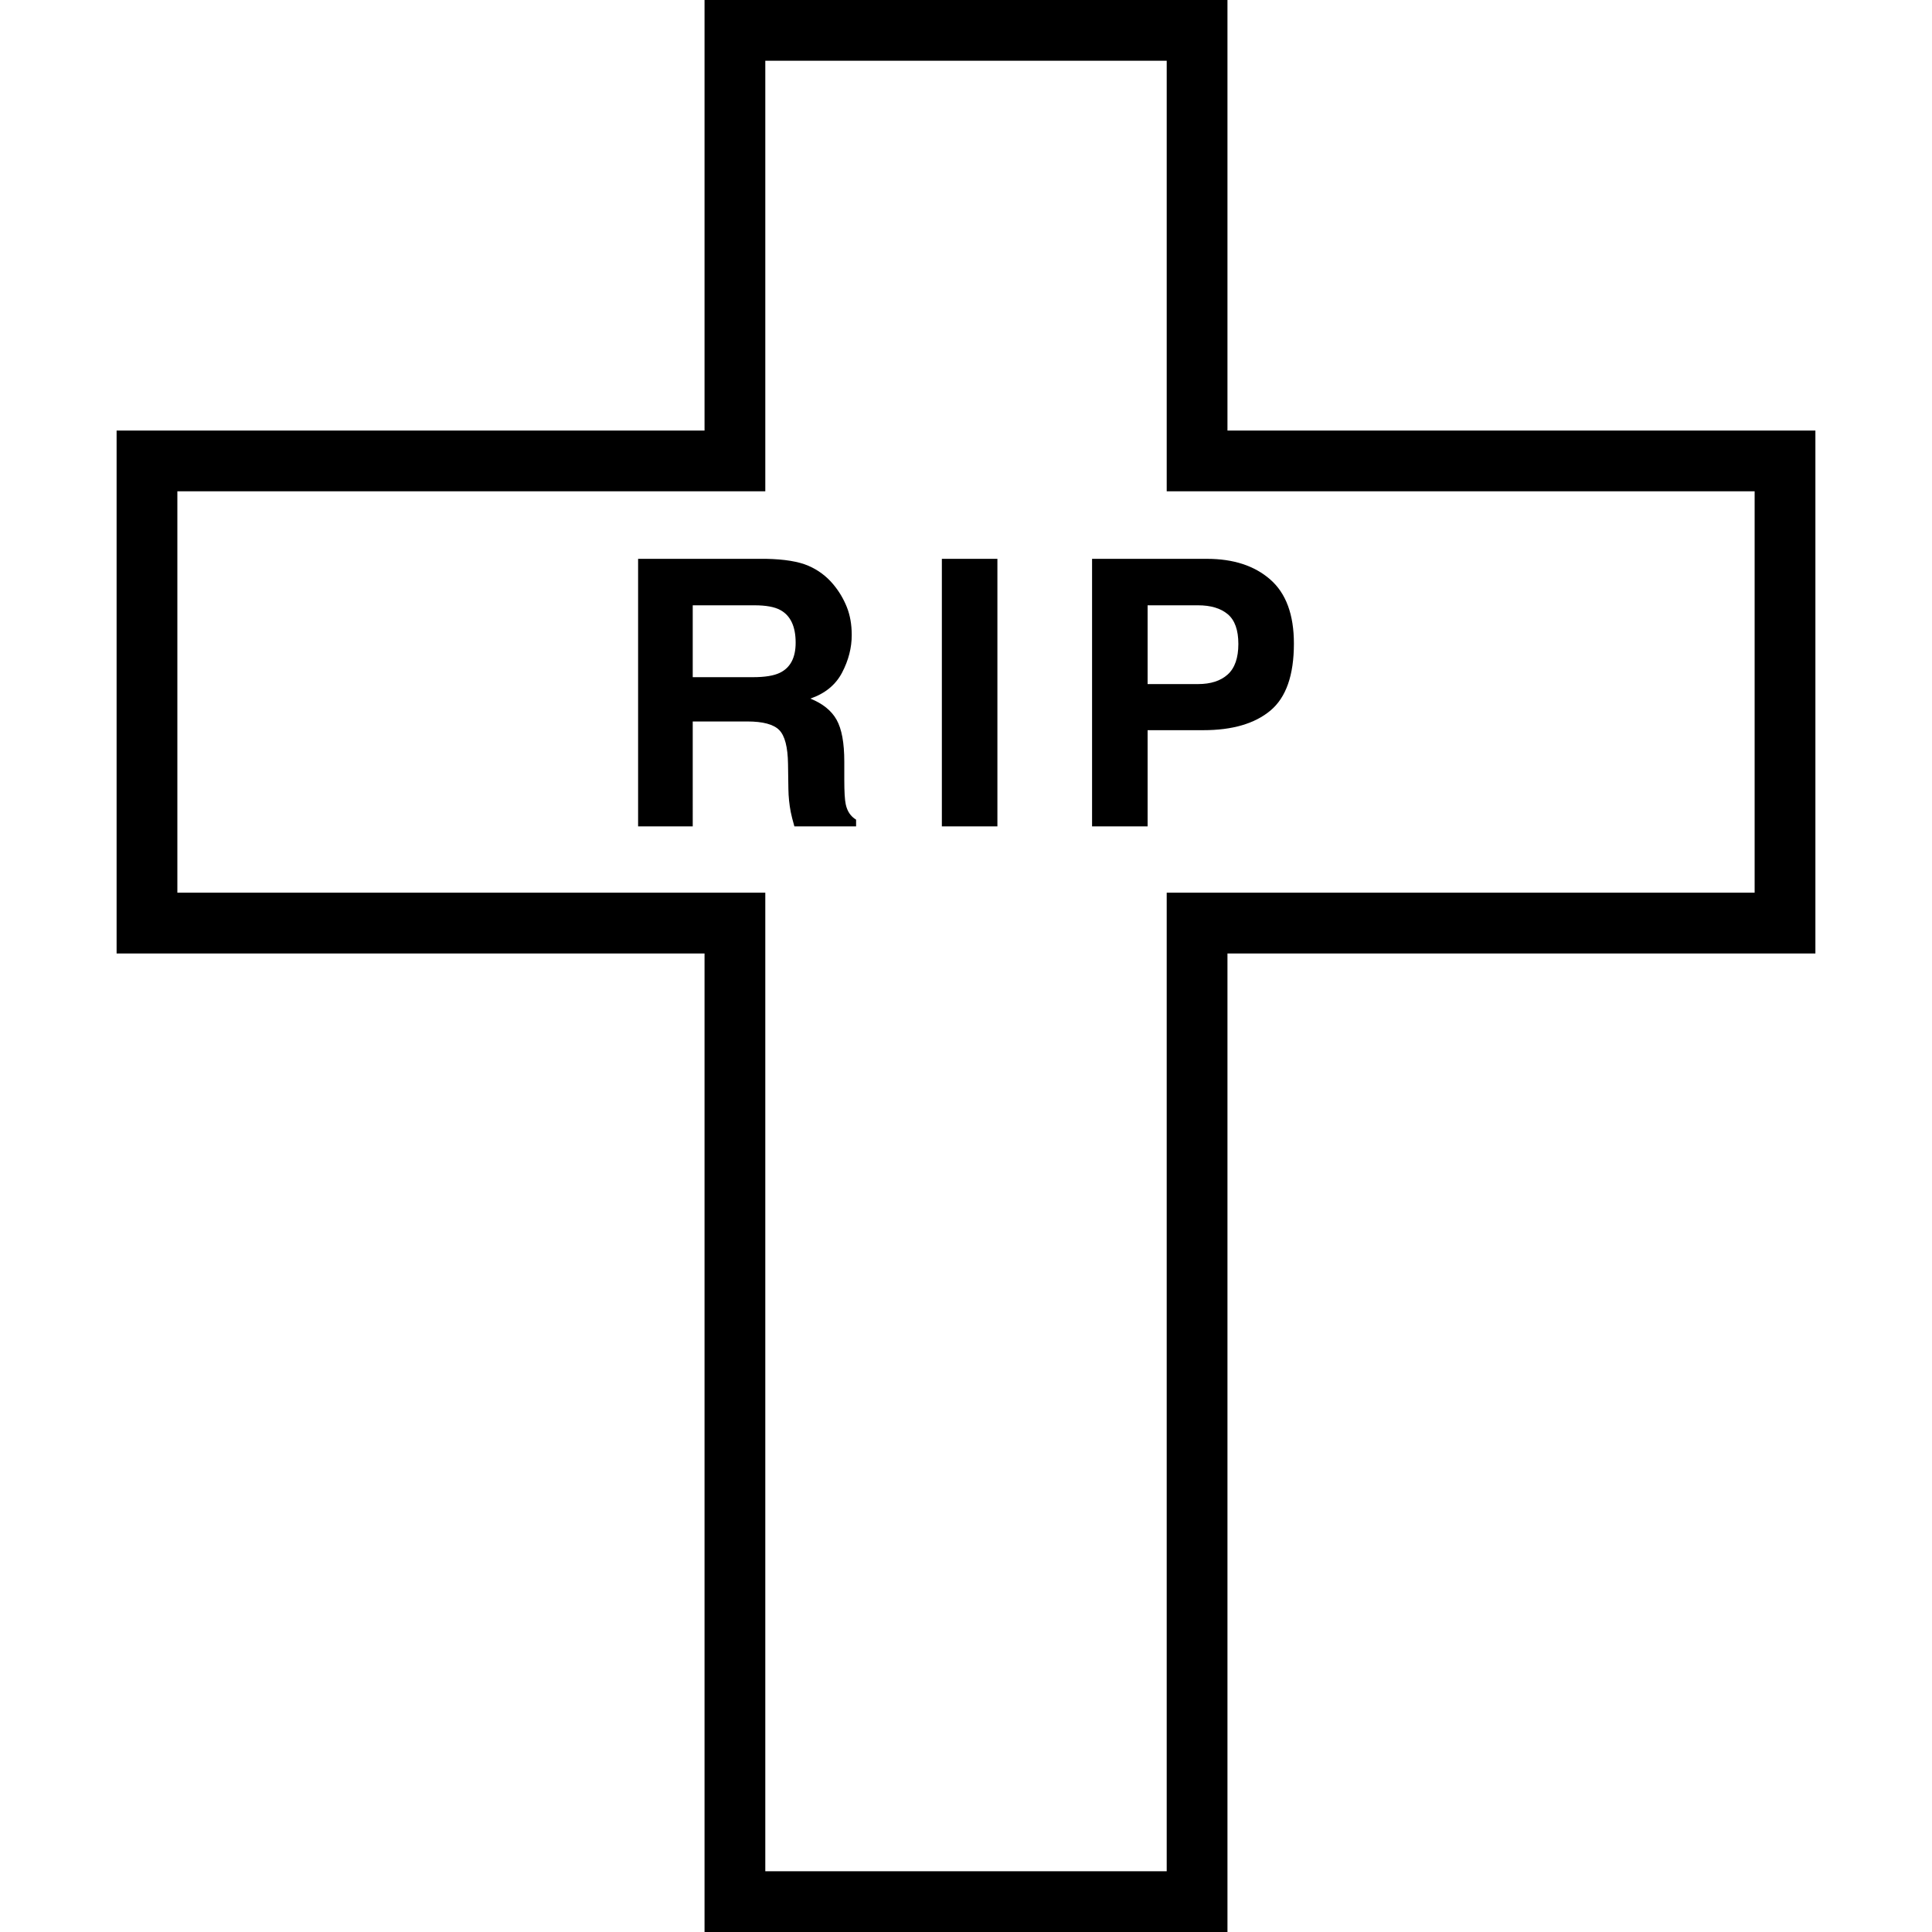<?xml version="1.0" encoding="iso-8859-1"?>
<!-- Generator: Adobe Illustrator 16.0.0, SVG Export Plug-In . SVG Version: 6.00 Build 0)  -->
<!DOCTYPE svg PUBLIC "-//W3C//DTD SVG 1.1//EN" "http://www.w3.org/Graphics/SVG/1.1/DTD/svg11.dtd">
<svg version="1.1" id="Capa_1" xmlns="http://www.w3.org/2000/svg" xmlns:xlink="http://www.w3.org/1999/xlink" x="0px" y="0px"
	 width="976.7px" height="976.7px" viewBox="0 0 976.7 976.7" style="enable-background:new 0 0 976.7 976.7;" xml:space="preserve"
	>
<g>
	<path d="M356.17,976.7h30.715h202.93h30.715v-30.716V482.012h266.506h30.717v-30.715V248.366v-30.715h-30.717H620.53V30.715V0
		h-30.715h-202.93H356.17v30.715v186.936H89.664H58.948v30.715v202.931v30.715h30.715h266.506v463.973L356.17,976.7L356.17,976.7z
		 M89.664,451.297V248.366h297.222V30.715h202.931v217.651h297.219v202.931H589.815v494.688h-202.93V451.297H89.664z"/>
	<path d="M398.377,386.293l0.184,12.572c0.06,3.977,0.459,7.86,1.193,11.652c0.366,1.835,0.977,4.253,1.835,7.249h31.197v-3.395
		c-2.733-1.651-4.473-4.222-5.219-7.708c-0.497-2.202-0.746-6.392-0.746-12.572v-9.084c0-9.481-1.3-16.531-3.899-21.15
		c-2.601-4.618-7.021-8.181-13.26-10.69c7.462-2.57,12.814-6.959,16.059-13.167c3.241-6.208,4.863-12.526,4.863-18.948
		c0-5.323-0.835-10.063-2.507-14.223c-1.671-4.159-3.937-7.951-6.8-11.378c-3.46-4.16-7.68-7.31-12.661-9.452
		c-4.981-2.141-12.096-3.304-21.34-3.486h-64.693v135.253h27.619V364.73h27.604c7.868,0,13.236,1.438,16.101,4.312
		C396.771,371.918,398.26,377.668,398.377,386.293z M350.202,342.34v-36.337h31.2c5.811,0,10.167,0.796,13.072,2.386
		c5.17,2.814,7.757,8.32,7.757,16.517c0,7.586-2.672,12.663-8.017,15.232c-3.023,1.469-7.555,2.202-13.596,2.202H350.202
		L350.202,342.34z"/>
	<rect x="476.146" y="282.513" width="28.078" height="135.253"/>
	<path d="M580.159,369.134h28.162c14.695,0,26.002-3.303,33.92-9.91c7.916-6.606,11.877-17.893,11.877-33.859
		c0-14.62-3.98-25.417-11.939-32.391c-7.961-6.974-18.637-10.46-32.023-10.46h-58.074v135.253h28.078V369.134z M580.159,306.003
		h25.469c6.449,0,11.463,1.5,15.043,4.496c3.576,2.999,5.367,8.015,5.367,15.049c0,7.035-1.791,12.174-5.367,15.416
		c-3.58,3.243-8.594,4.863-15.043,4.863h-25.469V306.003z"/>
</g>
<g>
</g>
<g>
</g>
<g>
</g>
<g>
</g>
<g>
</g>
<g>
</g>
<g>
</g>
<g>
</g>
<g>
</g>
<g>
</g>
<g>
</g>
<g>
</g>
<g>
</g>
<g>
</g>
<g>
</g>
</svg>
